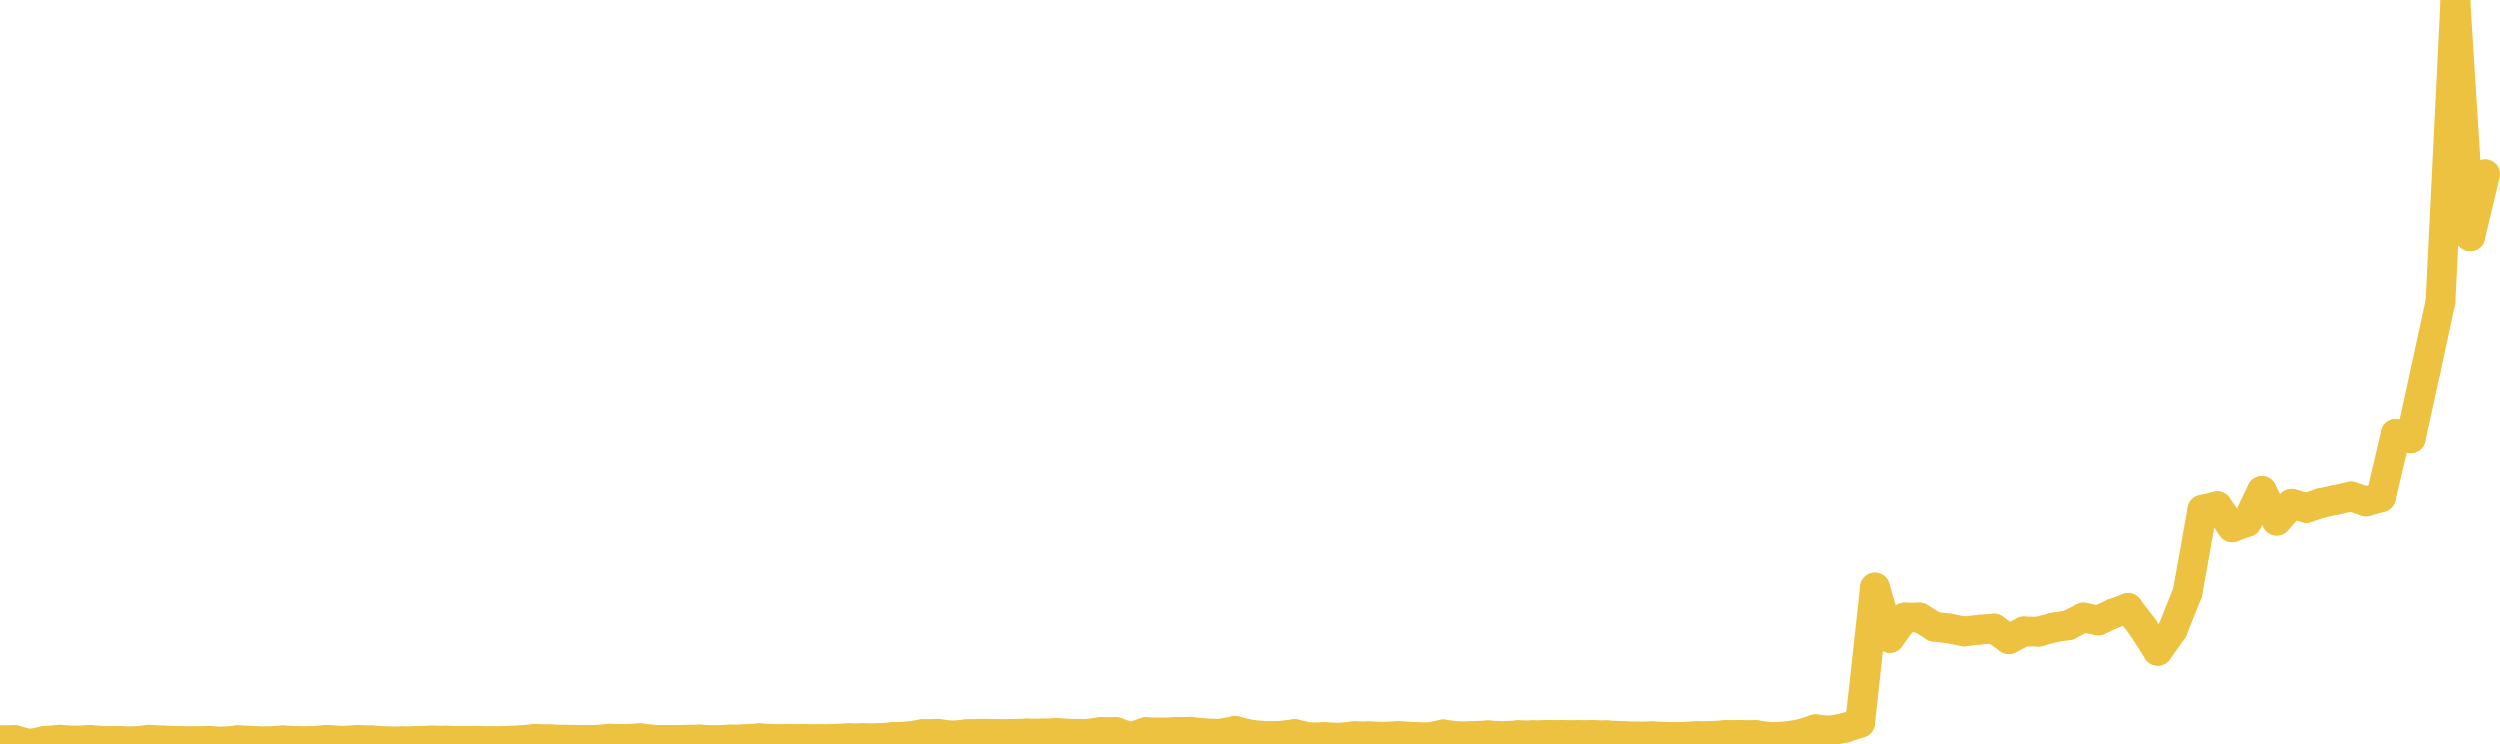 <svg xmlns="http://www.w3.org/2000/svg" height="50" width="168">
  <style> line { stroke: #edc240; stroke-width: 2; stroke-linecap: round; } </style>
<line x1="0" x2="1" y1="49.735" y2="49.736"/>
<line x1="1" x2="2" y1="49.736" y2="50"/>
<line x1="2" x2="3" y1="50" y2="49.791"/>
<line x1="3" x2="4" y1="49.791" y2="49.706"/>
<line x1="4" x2="5" y1="49.706" y2="49.773"/>
<line x1="5" x2="6" y1="49.773" y2="49.726"/>
<line x1="6" x2="7" y1="49.726" y2="49.793"/>
<line x1="7" x2="8" y1="49.793" y2="49.787"/>
<line x1="8" x2="9" y1="49.787" y2="49.825"/>
<line x1="9" x2="10" y1="49.825" y2="49.711"/>
<line x1="10" x2="11" y1="49.711" y2="49.766"/>
<line x1="11" x2="12" y1="49.766" y2="49.786"/>
<line x1="12" x2="13" y1="49.786" y2="49.808"/>
<line x1="13" x2="14" y1="49.808" y2="49.783"/>
<line x1="14" x2="15" y1="49.783" y2="49.836"/>
<line x1="15" x2="16" y1="49.836" y2="49.743"/>
<line x1="16" x2="17" y1="49.743" y2="49.786"/>
<line x1="17" x2="18" y1="49.786" y2="49.819"/>
<line x1="18" x2="19" y1="49.819" y2="49.753"/>
<line x1="19" x2="20" y1="49.753" y2="49.801"/>
<line x1="20" x2="21" y1="49.801" y2="49.794"/>
<line x1="21" x2="22" y1="49.794" y2="49.719"/>
<line x1="22" x2="23" y1="49.719" y2="49.781"/>
<line x1="23" x2="24" y1="49.781" y2="49.726"/>
<line x1="24" x2="25" y1="49.726" y2="49.752"/>
<line x1="25" x2="26" y1="49.752" y2="49.821"/>
<line x1="26" x2="27" y1="49.821" y2="49.818"/>
<line x1="27" x2="28" y1="49.818" y2="49.794"/>
<line x1="28" x2="29" y1="49.794" y2="49.763"/>
<line x1="29" x2="30" y1="49.763" y2="49.771"/>
<line x1="30" x2="31" y1="49.771" y2="49.791"/>
<line x1="31" x2="32" y1="49.791" y2="49.781"/>
<line x1="32" x2="33" y1="49.781" y2="49.805"/>
<line x1="33" x2="34" y1="49.805" y2="49.785"/>
<line x1="34" x2="35" y1="49.785" y2="49.746"/>
<line x1="35" x2="36" y1="49.746" y2="49.652"/>
<line x1="36" x2="37" y1="49.652" y2="49.683"/>
<line x1="37" x2="38" y1="49.683" y2="49.709"/>
<line x1="38" x2="39" y1="49.709" y2="49.718"/>
<line x1="39" x2="40" y1="49.718" y2="49.72"/>
<line x1="40" x2="41" y1="49.72" y2="49.637"/>
<line x1="41" x2="42" y1="49.637" y2="49.667"/>
<line x1="42" x2="43" y1="49.667" y2="49.61"/>
<line x1="43" x2="44" y1="49.61" y2="49.712"/>
<line x1="44" x2="45" y1="49.712" y2="49.726"/>
<line x1="45" x2="46" y1="49.726" y2="49.712"/>
<line x1="46" x2="47" y1="49.712" y2="49.696"/>
<line x1="47" x2="48" y1="49.696" y2="49.743"/>
<line x1="48" x2="49" y1="49.743" y2="49.698"/>
<line x1="49" x2="50" y1="49.698" y2="49.68"/>
<line x1="50" x2="51" y1="49.68" y2="49.611"/>
<line x1="51" x2="52" y1="49.611" y2="49.666"/>
<line x1="52" x2="53" y1="49.666" y2="49.655"/>
<line x1="53" x2="54" y1="49.655" y2="49.659"/>
<line x1="54" x2="55" y1="49.659" y2="49.669"/>
<line x1="55" x2="56" y1="49.669" y2="49.654"/>
<line x1="56" x2="57" y1="49.654" y2="49.61"/>
<line x1="57" x2="58" y1="49.61" y2="49.609"/>
<line x1="58" x2="59" y1="49.609" y2="49.609"/>
<line x1="59" x2="60" y1="49.609" y2="49.532"/>
<line x1="60" x2="61" y1="49.532" y2="49.493"/>
<line x1="61" x2="62" y1="49.493" y2="49.334"/>
<line x1="62" x2="63" y1="49.334" y2="49.313"/>
<line x1="63" x2="64" y1="49.313" y2="49.436"/>
<line x1="64" x2="65" y1="49.436" y2="49.336"/>
<line x1="65" x2="66" y1="49.336" y2="49.308"/>
<line x1="66" x2="67" y1="49.308" y2="49.327"/>
<line x1="67" x2="68" y1="49.327" y2="49.321"/>
<line x1="68" x2="69" y1="49.321" y2="49.29"/>
<line x1="69" x2="70" y1="49.29" y2="49.295"/>
<line x1="70" x2="71" y1="49.295" y2="49.255"/>
<line x1="71" x2="72" y1="49.255" y2="49.312"/>
<line x1="72" x2="73" y1="49.312" y2="49.323"/>
<line x1="73" x2="74" y1="49.323" y2="49.188"/>
<line x1="74" x2="75" y1="49.188" y2="49.196"/>
<line x1="75" x2="76" y1="49.196" y2="49.543"/>
<line x1="76" x2="77" y1="49.543" y2="49.199"/>
<line x1="77" x2="78" y1="49.199" y2="49.228"/>
<line x1="78" x2="79" y1="49.228" y2="49.191"/>
<line x1="79" x2="80" y1="49.191" y2="49.171"/>
<line x1="80" x2="81" y1="49.171" y2="49.286"/>
<line x1="81" x2="82" y1="49.286" y2="49.308"/>
<line x1="82" x2="83" y1="49.308" y2="49.118"/>
<line x1="83" x2="84" y1="49.118" y2="49.363"/>
<line x1="84" x2="85" y1="49.363" y2="49.463"/>
<line x1="85" x2="86" y1="49.463" y2="49.45"/>
<line x1="86" x2="87" y1="49.45" y2="49.33"/>
<line x1="87" x2="88" y1="49.33" y2="49.557"/>
<line x1="88" x2="89" y1="49.557" y2="49.532"/>
<line x1="89" x2="90" y1="49.532" y2="49.58"/>
<line x1="90" x2="91" y1="49.58" y2="49.471"/>
<line x1="91" x2="92" y1="49.471" y2="49.481"/>
<line x1="92" x2="93" y1="49.481" y2="49.511"/>
<line x1="93" x2="94" y1="49.511" y2="49.464"/>
<line x1="94" x2="95" y1="49.464" y2="49.517"/>
<line x1="95" x2="96" y1="49.517" y2="49.553"/>
<line x1="96" x2="97" y1="49.553" y2="49.352"/>
<line x1="97" x2="98" y1="49.352" y2="49.484"/>
<line x1="98" x2="99" y1="49.484" y2="49.464"/>
<line x1="99" x2="100" y1="49.464" y2="49.417"/>
<line x1="100" x2="101" y1="49.417" y2="49.473"/>
<line x1="101" x2="102" y1="49.473" y2="49.408"/>
<line x1="102" x2="103" y1="49.408" y2="49.41"/>
<line x1="103" x2="104" y1="49.41" y2="49.383"/>
<line x1="104" x2="105" y1="49.383" y2="49.39"/>
<line x1="105" x2="106" y1="49.39" y2="49.397"/>
<line x1="106" x2="107" y1="49.397" y2="49.389"/>
<line x1="107" x2="108" y1="49.389" y2="49.415"/>
<line x1="108" x2="109" y1="49.415" y2="49.457"/>
<line x1="109" x2="110" y1="49.457" y2="49.499"/>
<line x1="110" x2="111" y1="49.499" y2="49.478"/>
<line x1="111" x2="112" y1="49.478" y2="49.516"/>
<line x1="112" x2="113" y1="49.516" y2="49.525"/>
<line x1="113" x2="114" y1="49.525" y2="49.467"/>
<line x1="114" x2="115" y1="49.467" y2="49.458"/>
<line x1="115" x2="116" y1="49.458" y2="49.39"/>
<line x1="116" x2="117" y1="49.39" y2="49.39"/>
<line x1="117" x2="118" y1="49.39" y2="49.397"/>
<line x1="118" x2="119" y1="49.397" y2="49.534"/>
<line x1="119" x2="120" y1="49.534" y2="49.489"/>
<line x1="120" x2="121" y1="49.489" y2="49.334"/>
<line x1="121" x2="122" y1="49.334" y2="49.008"/>
<line x1="122" x2="123" y1="49.008" y2="49.102"/>
<line x1="123" x2="124" y1="49.102" y2="48.903"/>
<line x1="124" x2="125" y1="48.903" y2="48.572"/>
<line x1="125" x2="126" y1="48.572" y2="39.479"/>
<line x1="126" x2="127" y1="39.479" y2="42.863"/>
<line x1="127" x2="128" y1="42.863" y2="41.493"/>
<line x1="128" x2="129" y1="41.493" y2="41.493"/>
<line x1="129" x2="130" y1="41.493" y2="42.114"/>
<line x1="130" x2="131" y1="42.114" y2="42.234"/>
<line x1="131" x2="132" y1="42.234" y2="42.431"/>
<line x1="132" x2="133" y1="42.431" y2="42.313"/>
<line x1="133" x2="134" y1="42.313" y2="42.236"/>
<line x1="134" x2="135" y1="42.236" y2="42.95"/>
<line x1="135" x2="136" y1="42.95" y2="42.43"/>
<line x1="136" x2="137" y1="42.43" y2="42.444"/>
<line x1="137" x2="138" y1="42.444" y2="42.167"/>
<line x1="138" x2="139" y1="42.167" y2="42.012"/>
<line x1="139" x2="140" y1="42.012" y2="41.496"/>
<line x1="140" x2="141" y1="41.496" y2="41.691"/>
<line x1="141" x2="142" y1="41.691" y2="41.229"/>
<line x1="142" x2="143" y1="41.229" y2="40.854"/>
<line x1="143" x2="144" y1="40.854" y2="42.159"/>
<line x1="144" x2="145" y1="42.159" y2="43.729"/>
<line x1="145" x2="146" y1="43.729" y2="42.324"/>
<line x1="146" x2="147" y1="42.324" y2="39.826"/>
<line x1="147" x2="148" y1="39.826" y2="34.25"/>
<line x1="148" x2="149" y1="34.25" y2="34.015"/>
<line x1="149" x2="150" y1="34.015" y2="35.432"/>
<line x1="150" x2="151" y1="35.432" y2="35.068"/>
<line x1="151" x2="152" y1="35.068" y2="32.99"/>
<line x1="152" x2="153" y1="32.99" y2="34.981"/>
<line x1="153" x2="154" y1="34.981" y2="33.852"/>
<line x1="154" x2="155" y1="33.852" y2="34.129"/>
<line x1="155" x2="156" y1="34.129" y2="33.794"/>
<line x1="156" x2="157" y1="33.794" y2="33.585"/>
<line x1="157" x2="158" y1="33.585" y2="33.361"/>
<line x1="158" x2="159" y1="33.361" y2="33.694"/>
<line x1="159" x2="160" y1="33.694" y2="33.413"/>
<line x1="160" x2="161" y1="33.413" y2="29.156"/>
<line x1="161" x2="162" y1="29.156" y2="29.45"/>
<line x1="162" x2="163" y1="29.45" y2="24.896"/>
<line x1="163" x2="164" y1="24.896" y2="20.274"/>
<line x1="164" x2="165" y1="20.274" y2="0"/>
<line x1="165" x2="166" y1="0" y2="15.88"/>
<line x1="166" x2="167" y1="15.88" y2="11.701"/>
</svg>